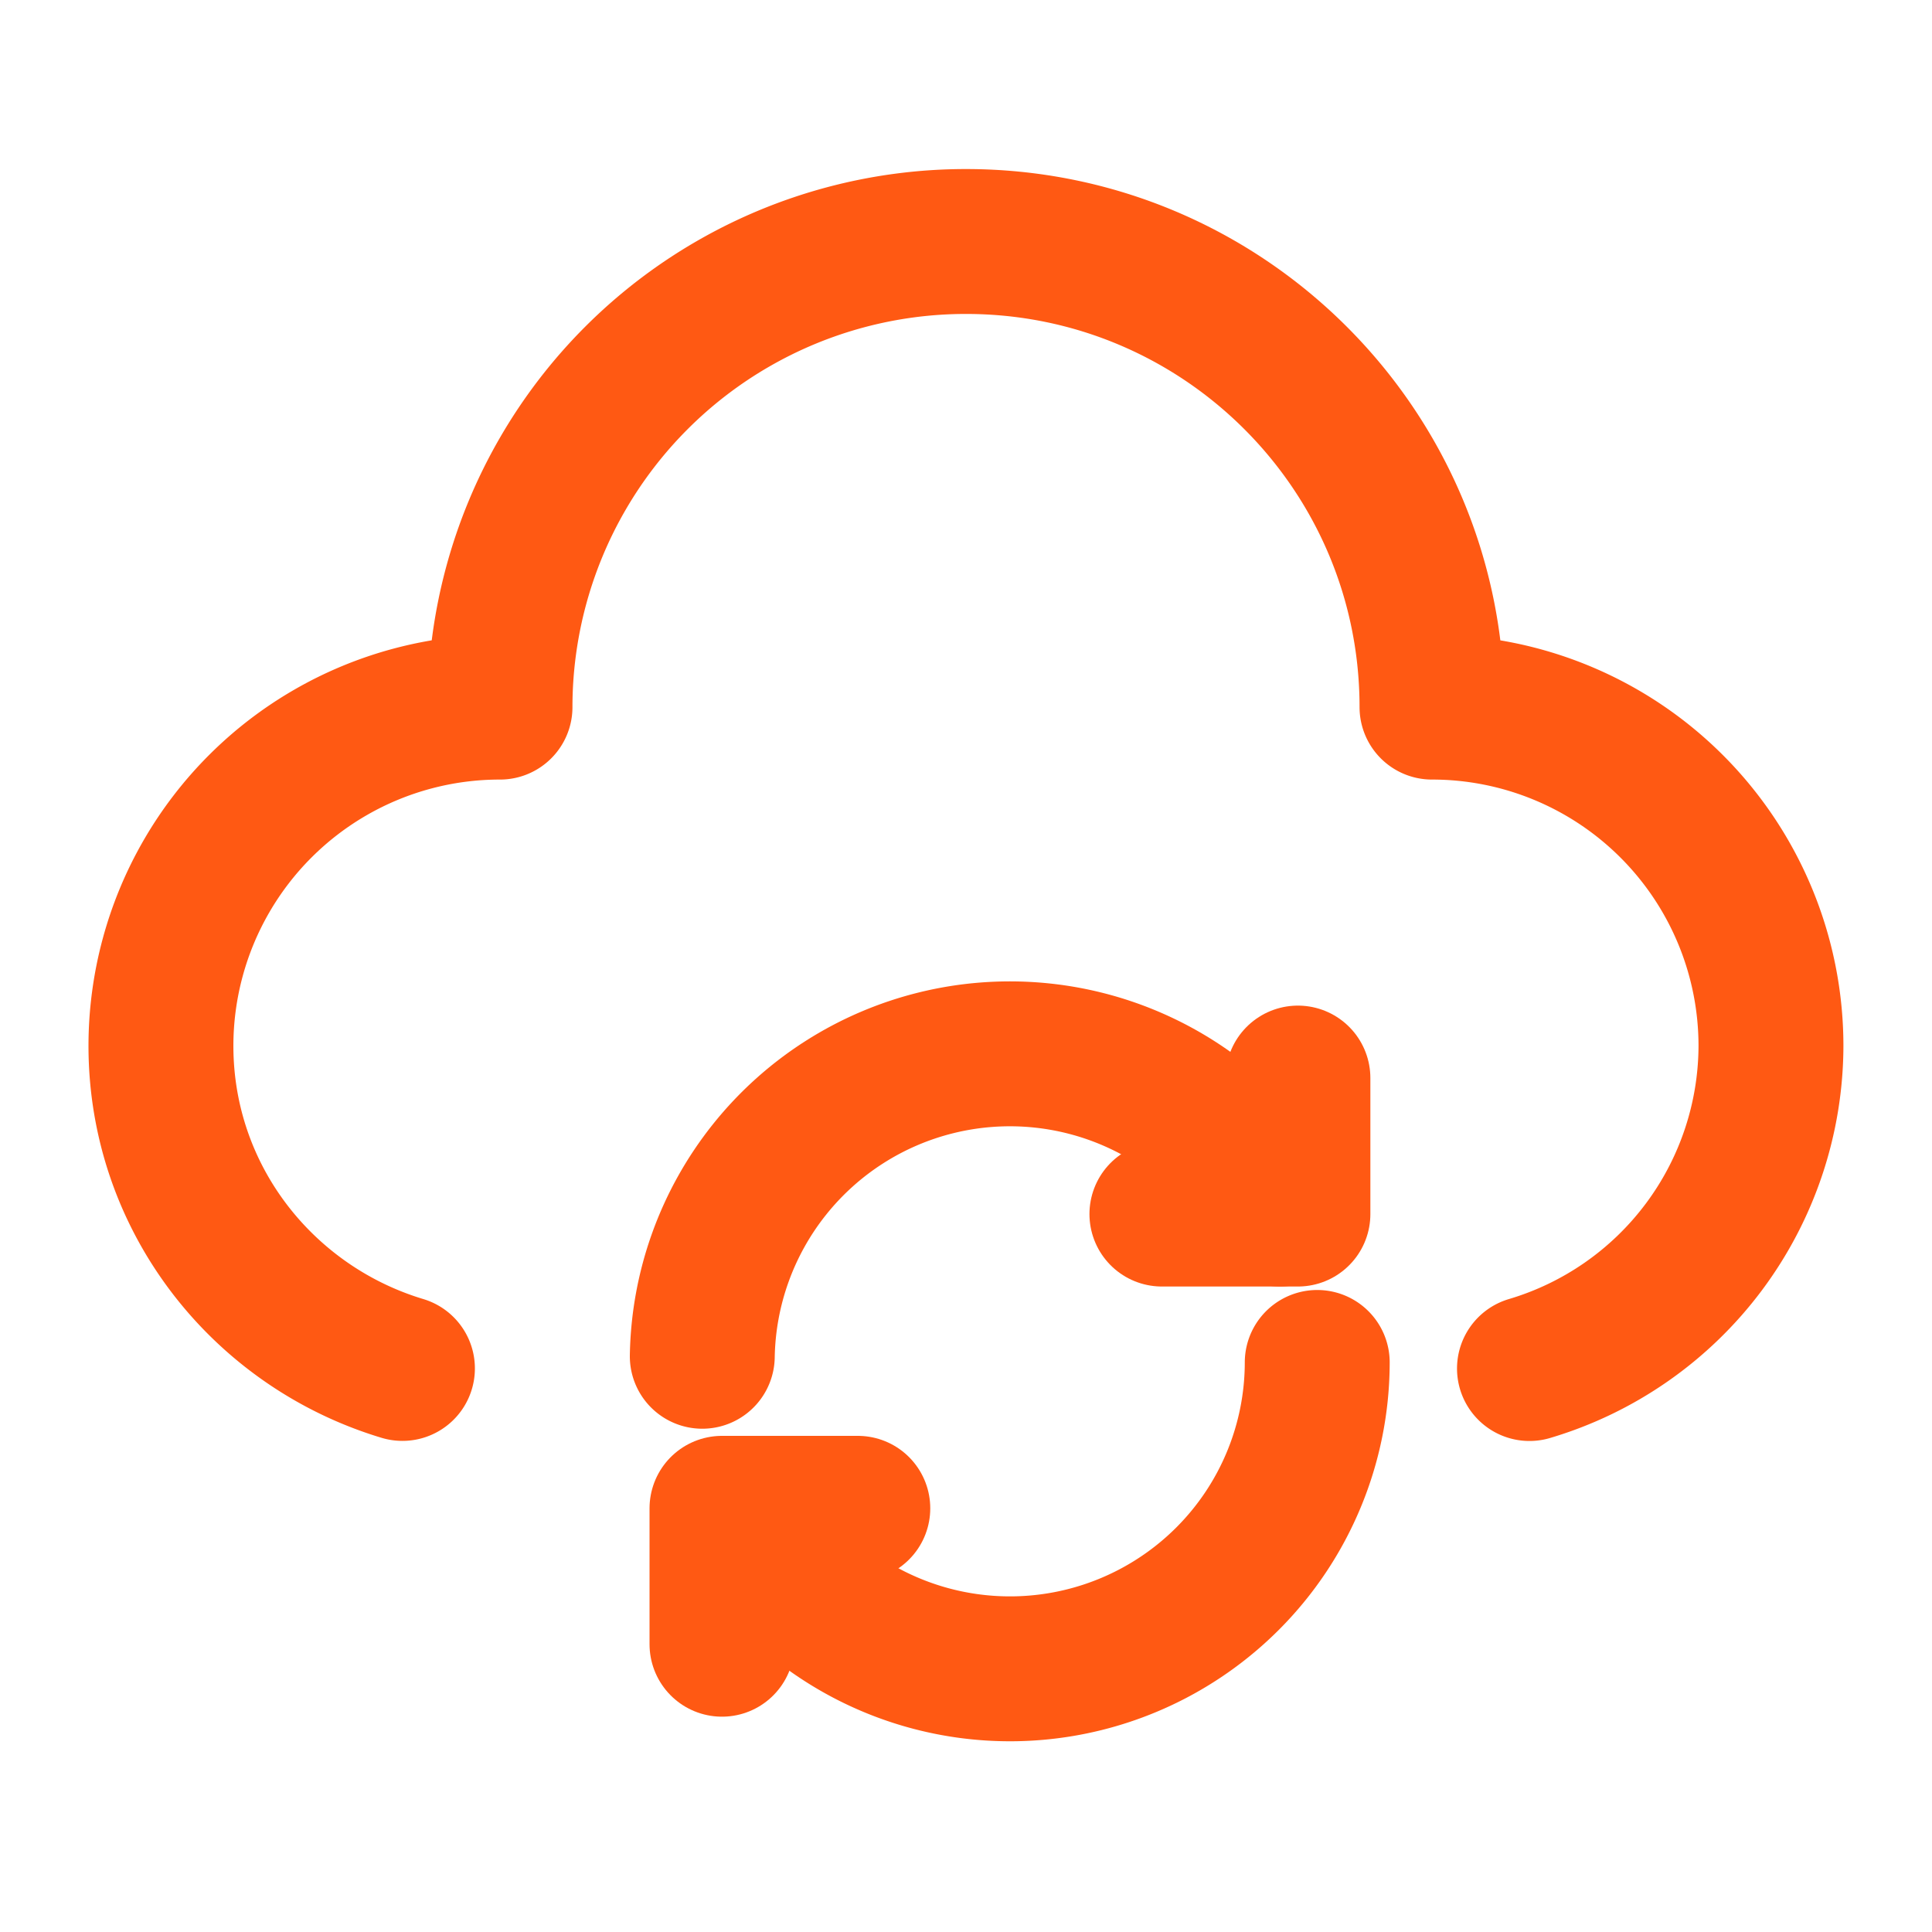 <svg xmlns="http://www.w3.org/2000/svg" width="20" height="20" fill="none" viewBox="0 0 20 20"><path stroke="#FF5913" stroke-linecap="round" stroke-linejoin="round" stroke-width="1.5" d="M15.833 14.167a3.494 3.494 0 0 0 2.5-3.341 3.508 3.508 0 0 0-3.509-3.506c0-2.662-2.16-4.82-4.824-4.82a4.822 4.822 0 0 0-4.824 4.82 3.508 3.508 0 0 0-3.51 3.506c0 1.583 1.058 2.906 2.5 3.34"/><path stroke="#FF5913" stroke-linecap="round" stroke-linejoin="round" stroke-miterlimit="10" stroke-width="1.5" d="M13.636 14.104a3.17 3.17 0 0 1-.93 2.24 3.185 3.185 0 0 1-5.048-.73M7.27 14.04a3.185 3.185 0 0 1 5.98-1.472"/><path stroke="#FF5913" stroke-linecap="round" stroke-linejoin="round" stroke-miterlimit="10" stroke-width="1.5" d="M12.028 12.568h1.408V11.16M8.88 15.614H7.474v1.407"/></svg>